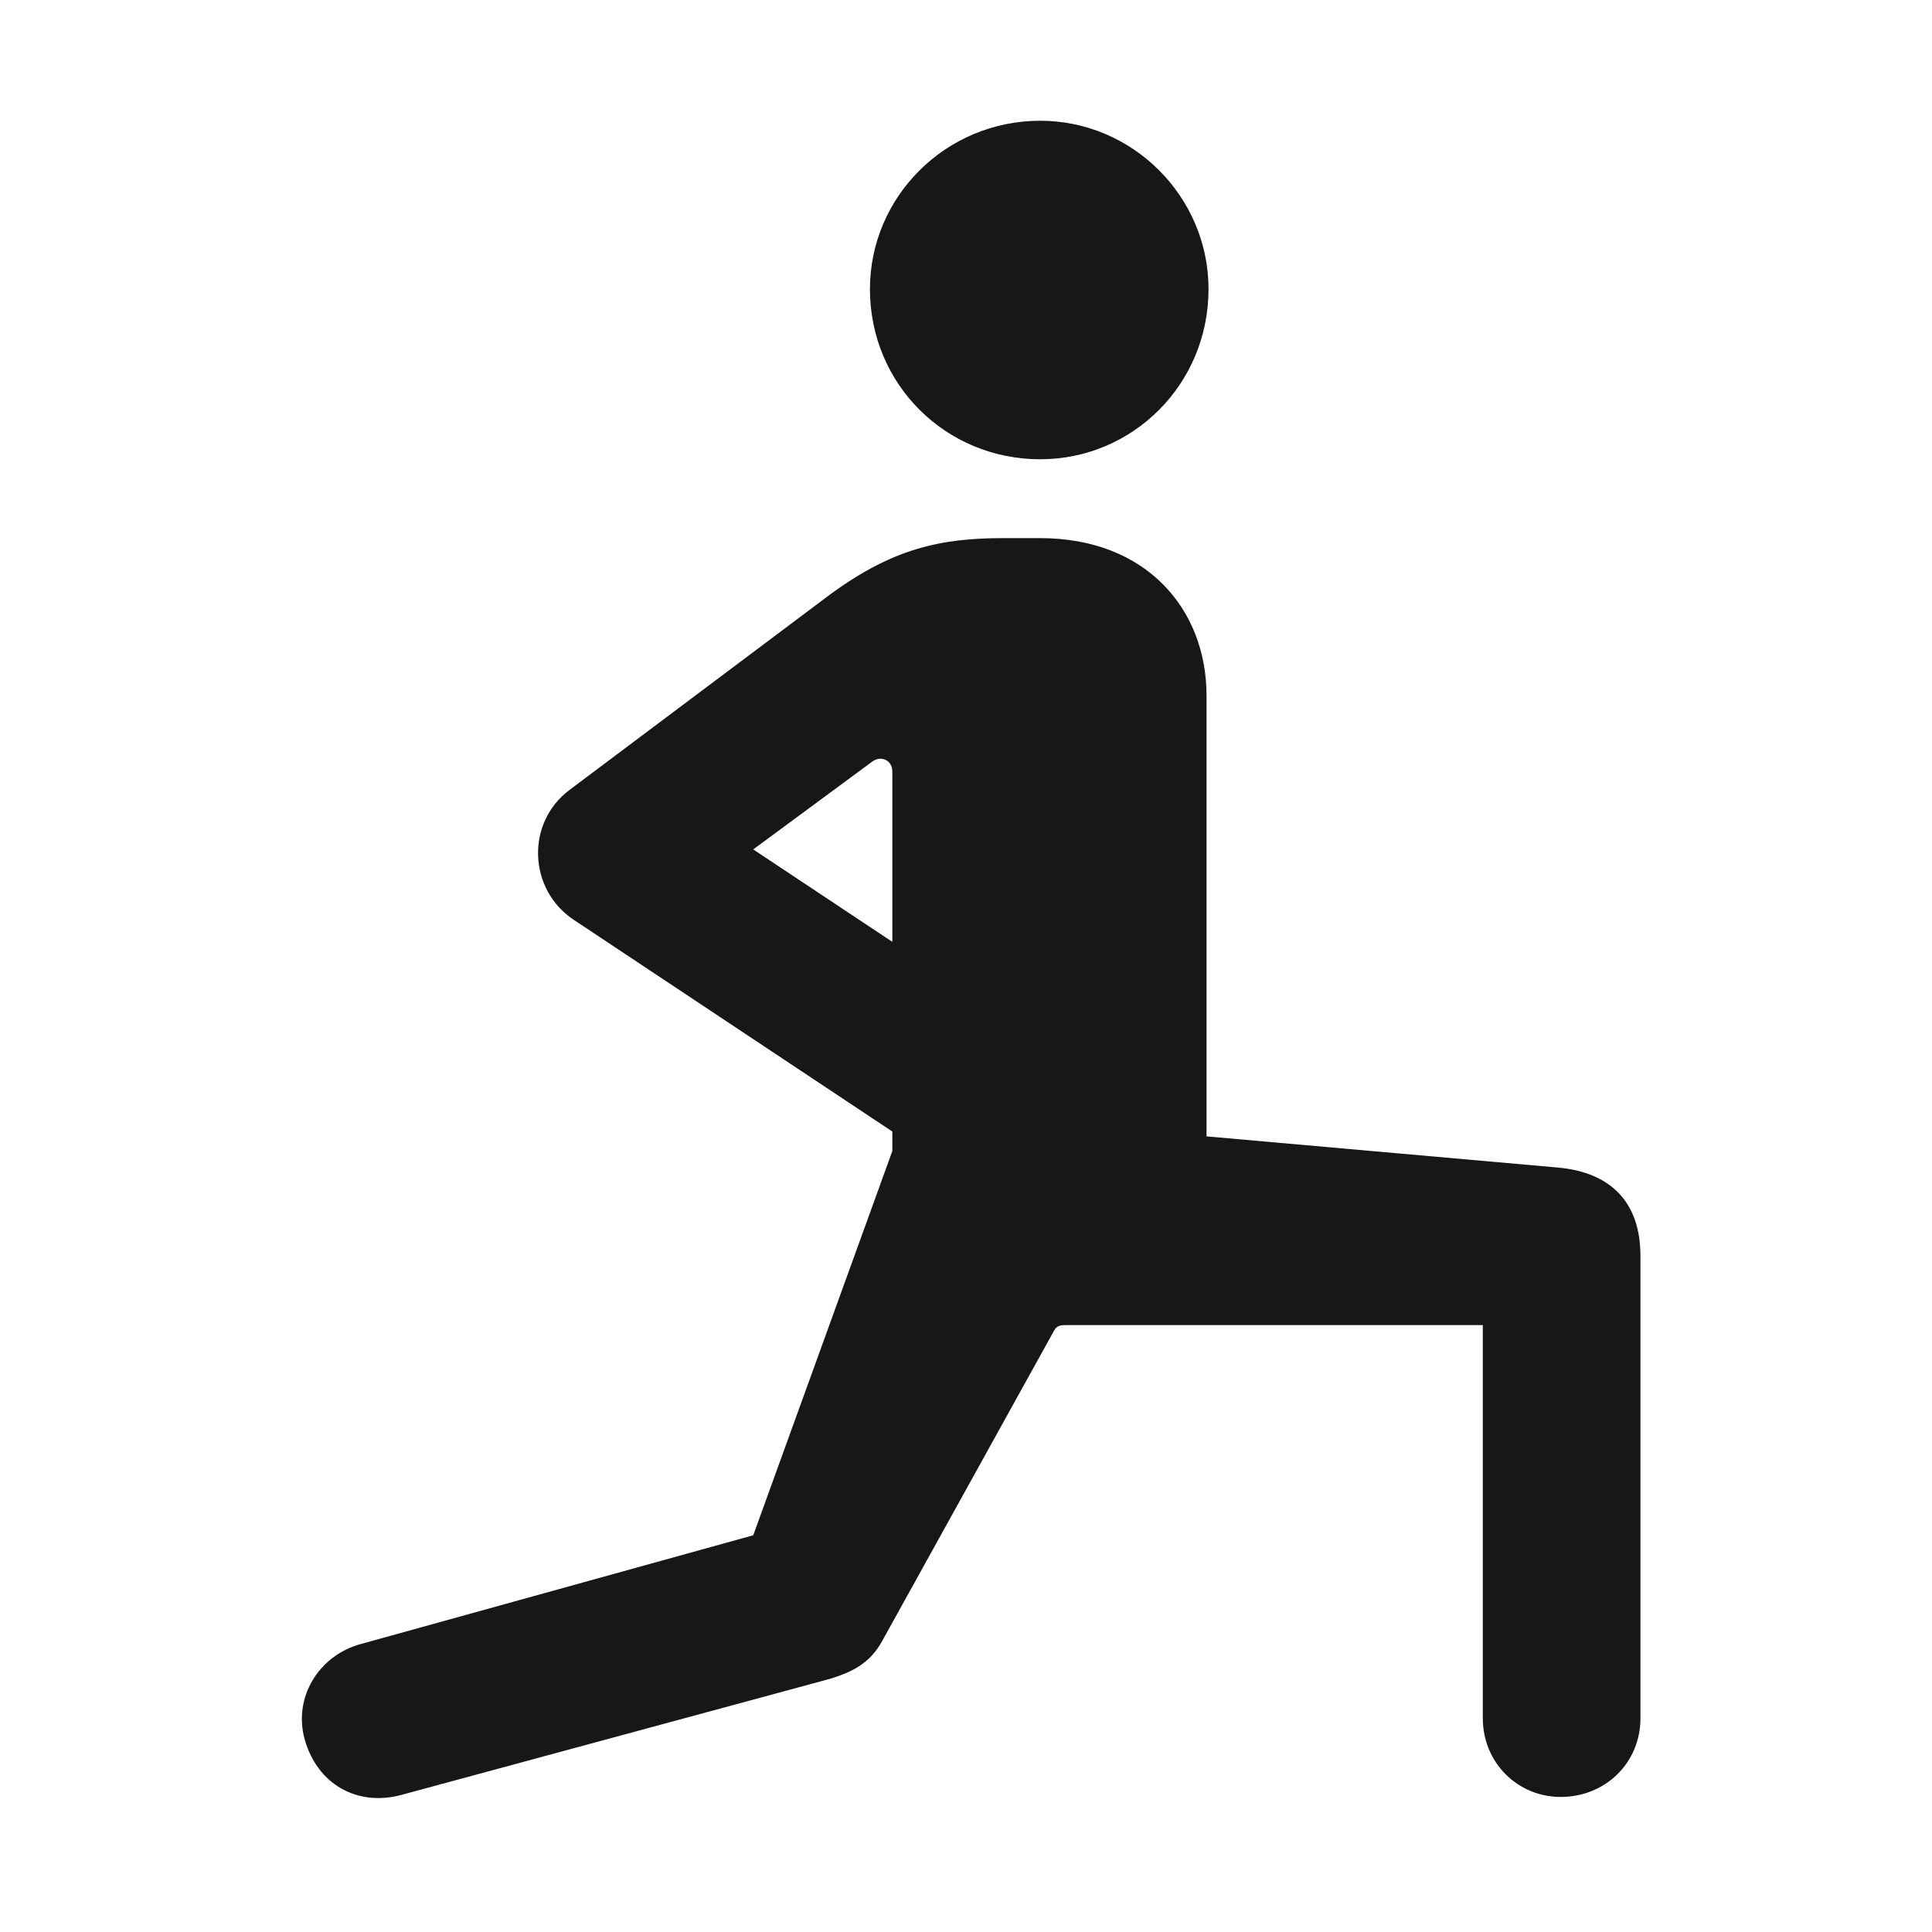 <svg width="32" height="32" viewBox="0 0 32 32" fill="none" xmlns="http://www.w3.org/2000/svg">
<g clip-path="url(#clip0_507_576)">
<path d="M13.603 27.846C14.103 27.717 14.409 27.556 14.618 27.169L17.438 22.077C17.487 21.98 17.519 21.948 17.648 21.948H24.56V28.458C24.56 29.199 25.14 29.763 25.849 29.763C26.591 29.763 27.171 29.199 27.171 28.458V20.804C27.171 19.934 26.703 19.419 25.801 19.338L19.984 18.822V11.523C19.984 10.089 18.985 8.913 17.229 8.913H16.617C15.569 8.913 14.78 9.09 13.748 9.847L9.43 13.086C8.705 13.634 8.753 14.729 9.494 15.229L14.78 18.742V19.064L12.476 25.429L5.966 27.233C5.273 27.427 4.854 28.12 5.047 28.812C5.257 29.554 5.917 29.924 6.642 29.731L13.603 27.846ZM12.476 14.069L14.441 12.619C14.586 12.506 14.78 12.586 14.78 12.78V15.6L12.476 14.069ZM17.229 7.607C18.76 7.607 20.017 6.367 20.017 4.788C20.017 3.257 18.76 2 17.229 2C15.666 2 14.409 3.257 14.409 4.788C14.409 6.367 15.666 7.607 17.229 7.607Z" fill="#171717"/>
</g>
<defs>
<clipPath id="clip0_507_576">
<rect width="22.54" height="27.924" fill="white" transform="translate(5 2)"/>
</clipPath>
</defs>
</svg>
